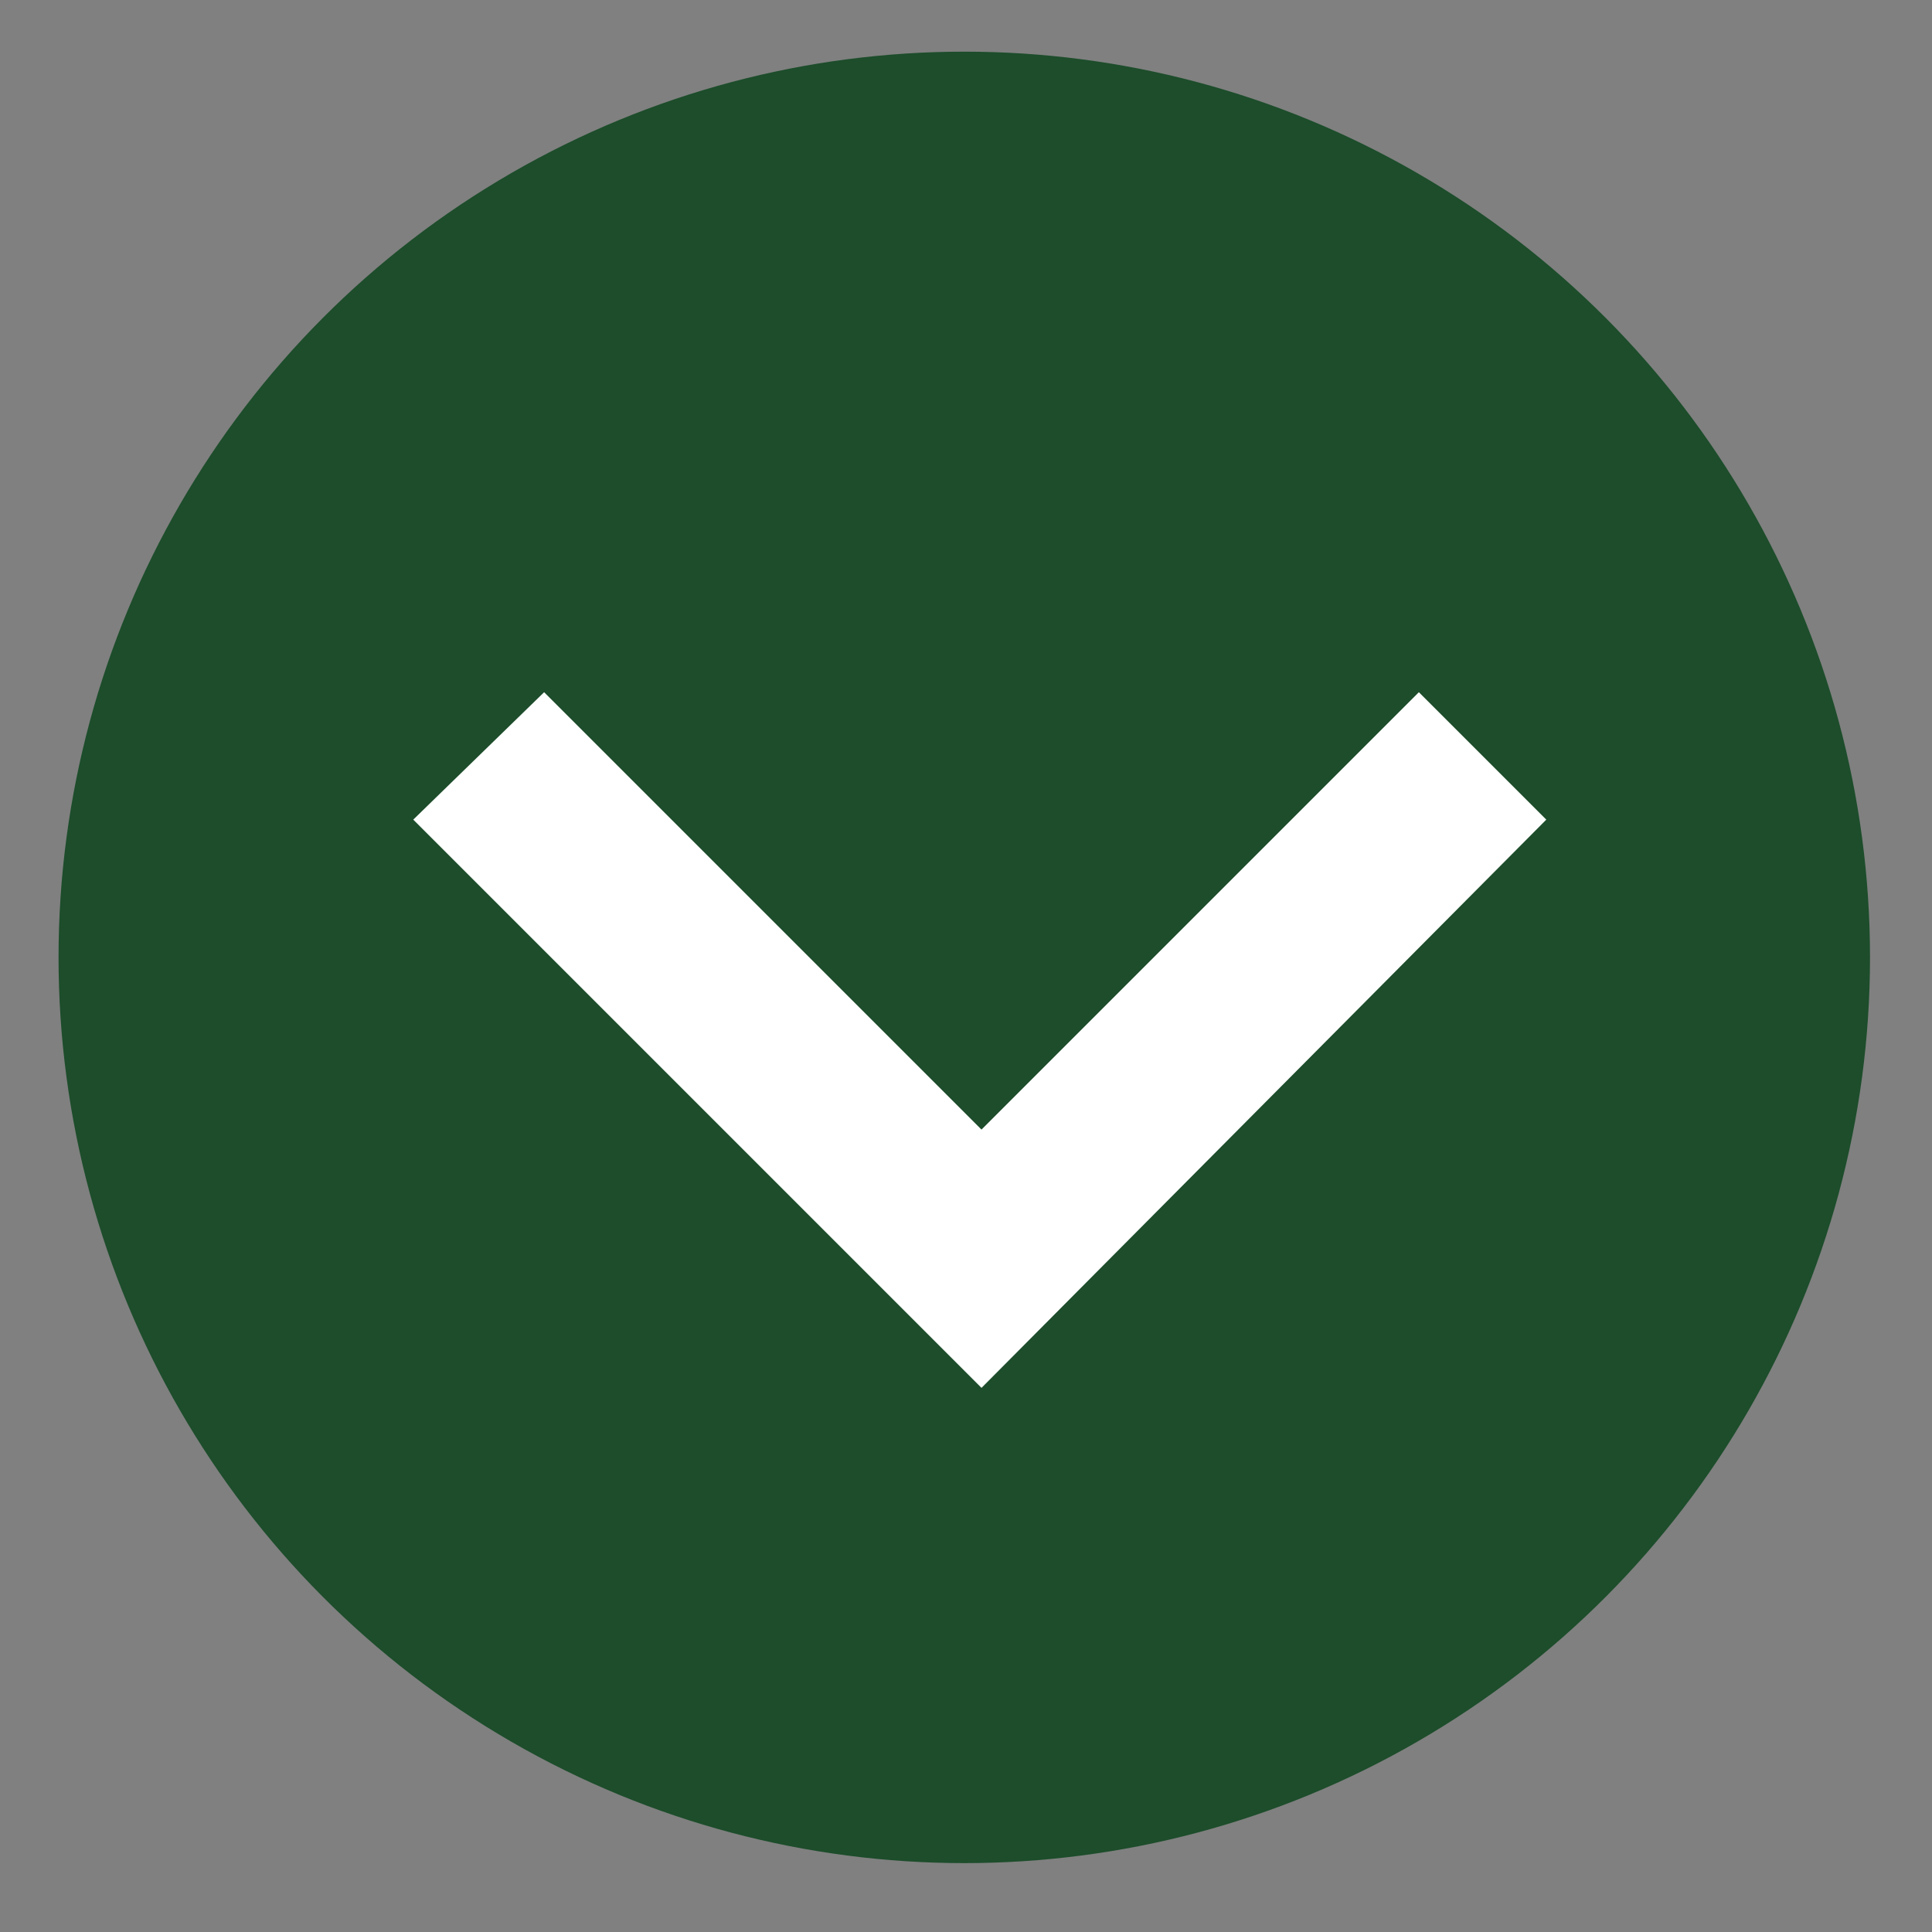 <svg xmlns="http://www.w3.org/2000/svg" id="Calque_1" viewBox="0 0 56.1 56.1"><rect x="0" y="0" width="56.1" height="56.1" fill="#808080" stroke="none"/><defs><style>      .st0 {        fill: #fff;      }      .st1 {        fill: #1d4d2b;      }    </style></defs><circle class="st1" cx="28" cy="27.8" r="26.3"></circle><polygon class="st0" points="28.5 40.3 12 23.8 15.8 20.1 28.5 32.8 41.2 20.1 44.9 23.8 28.5 40.3"></polygon></svg>
